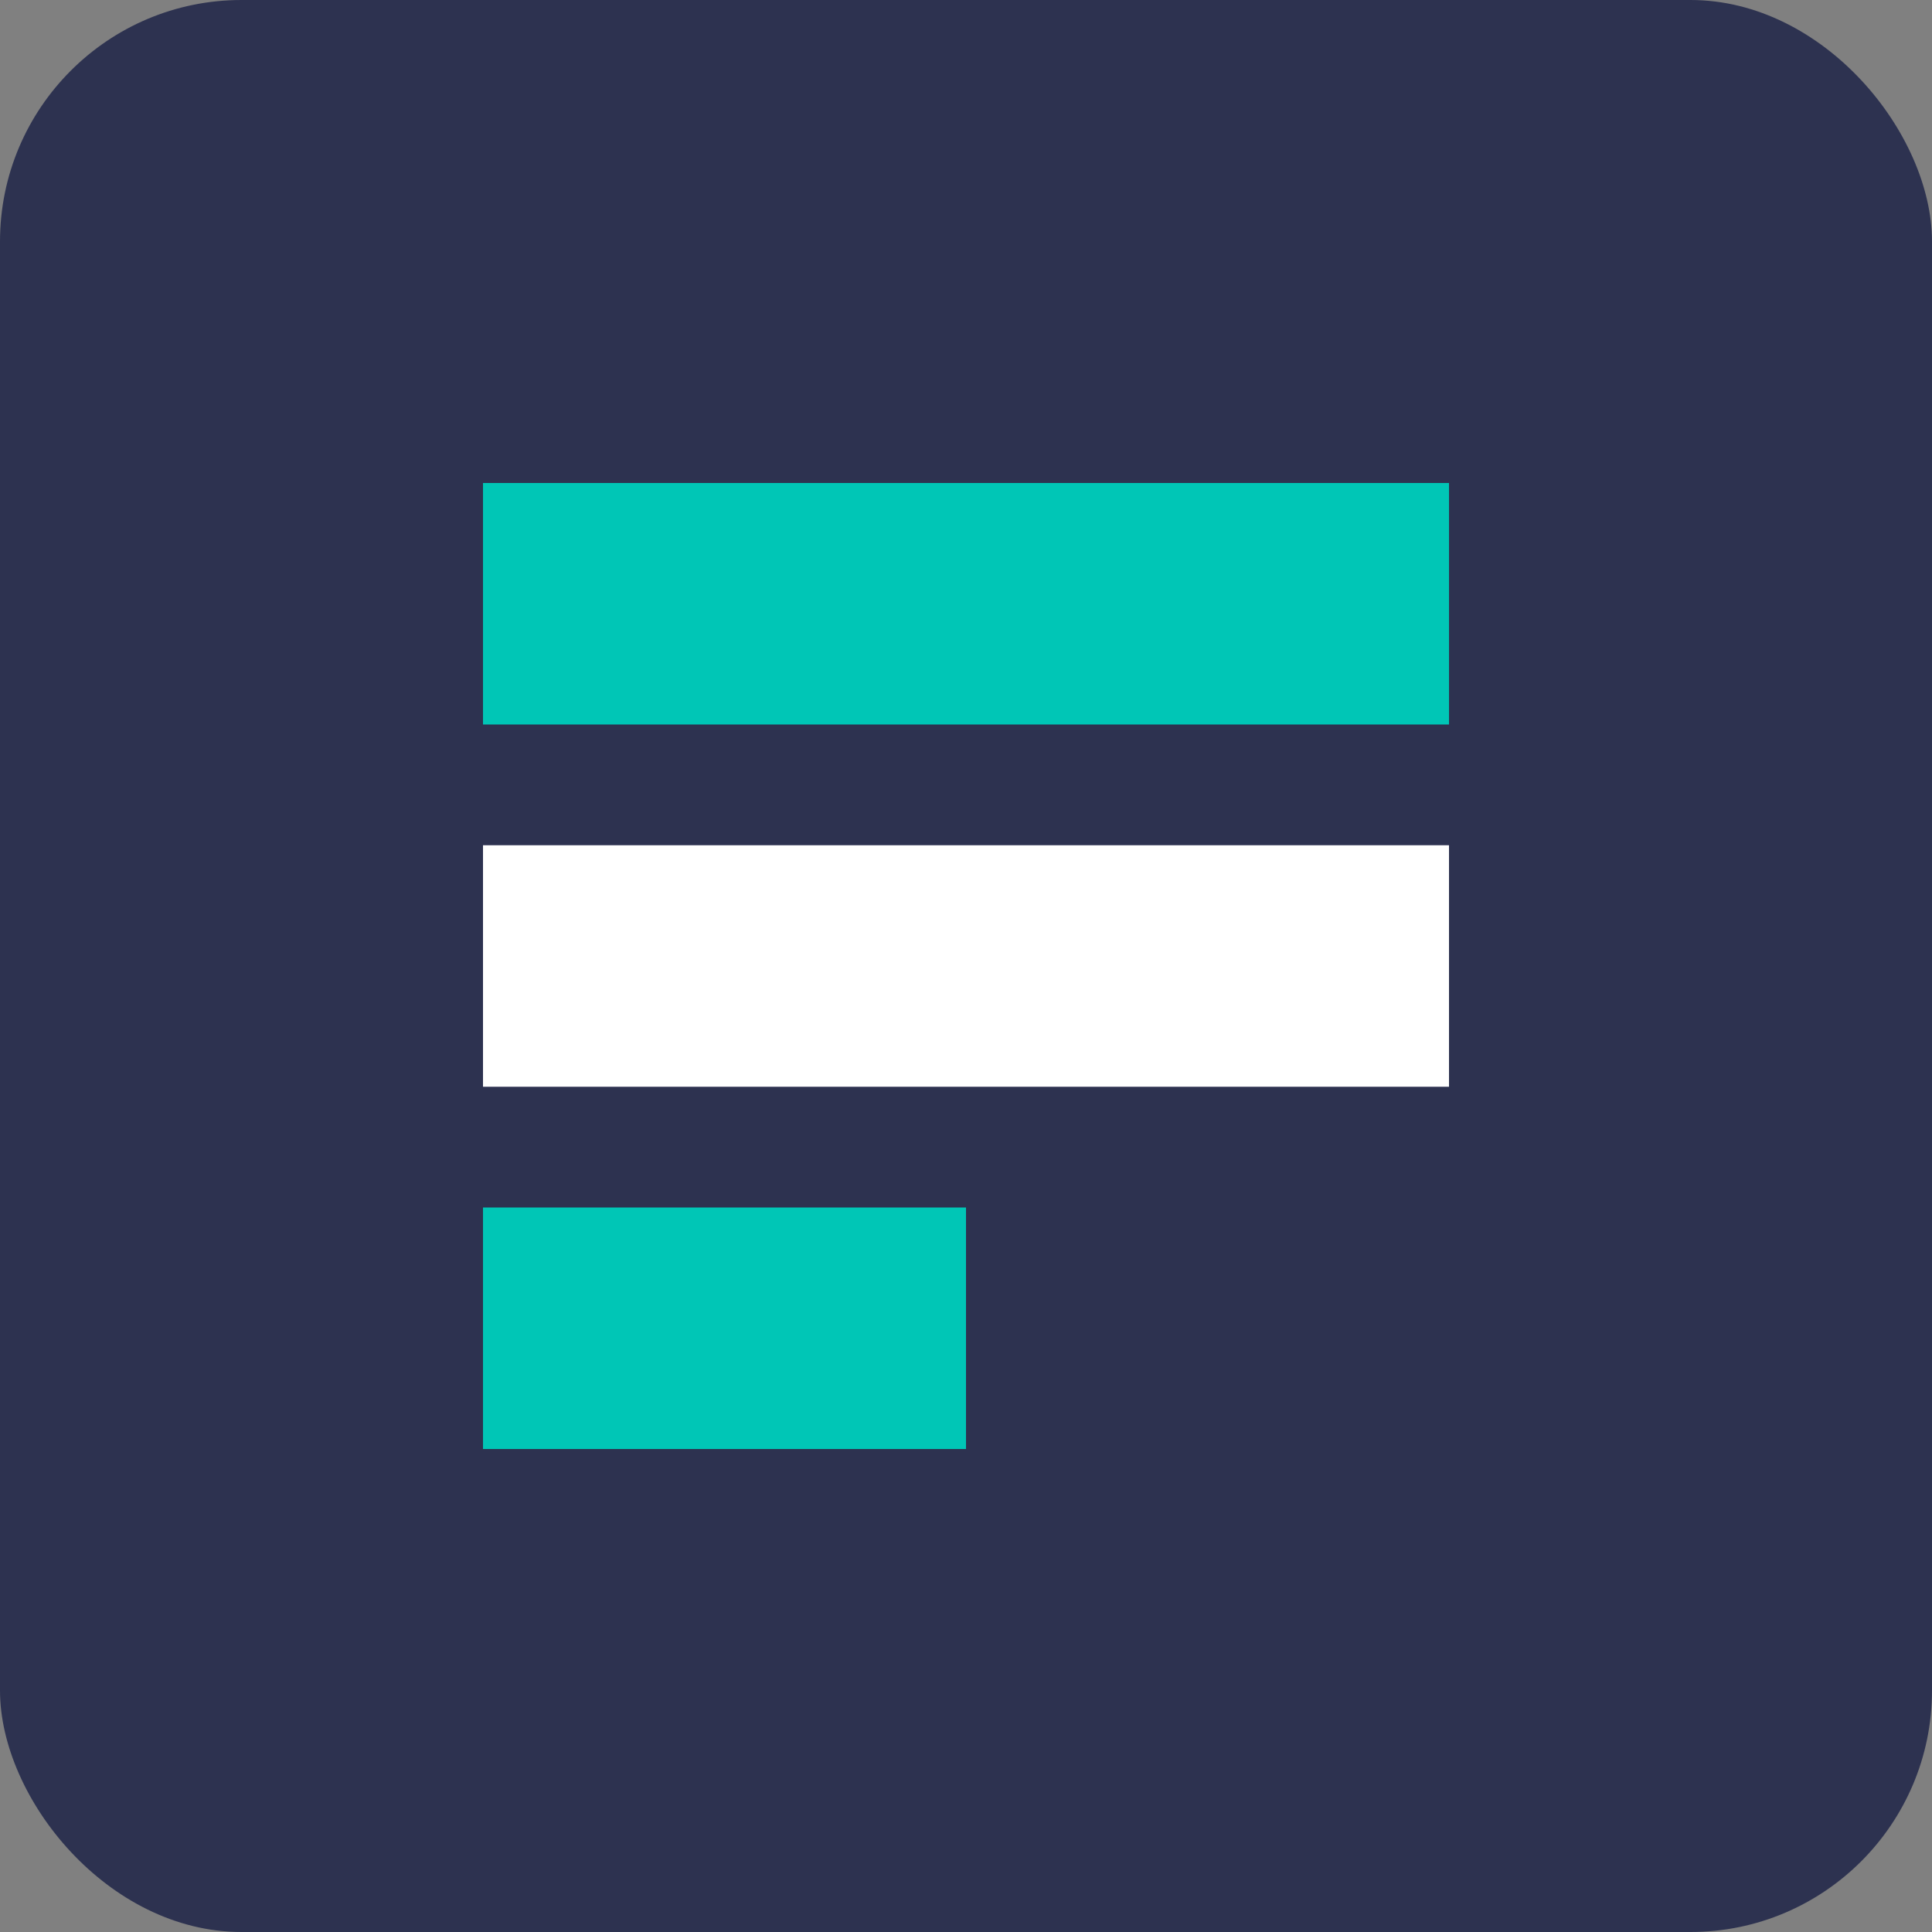<svg width="32" height="32" viewBox="0 0 32 32" fill="none" xmlns="http://www.w3.org/2000/svg">
  <rect x="0" y="0" width="32" height="32" fill="#808080" stroke="none"/>
  <rect width="32" height="32" rx="4" fill="#2D3250"/>
  <path d="M8 8H24V12H8V8Z" fill="#00C6B6"/>
  <path d="M8 14H24V18H8V14Z" fill="white"/>
  <path d="M8 20H16V24H8V20Z" fill="#00C6B6"/>
</svg> 